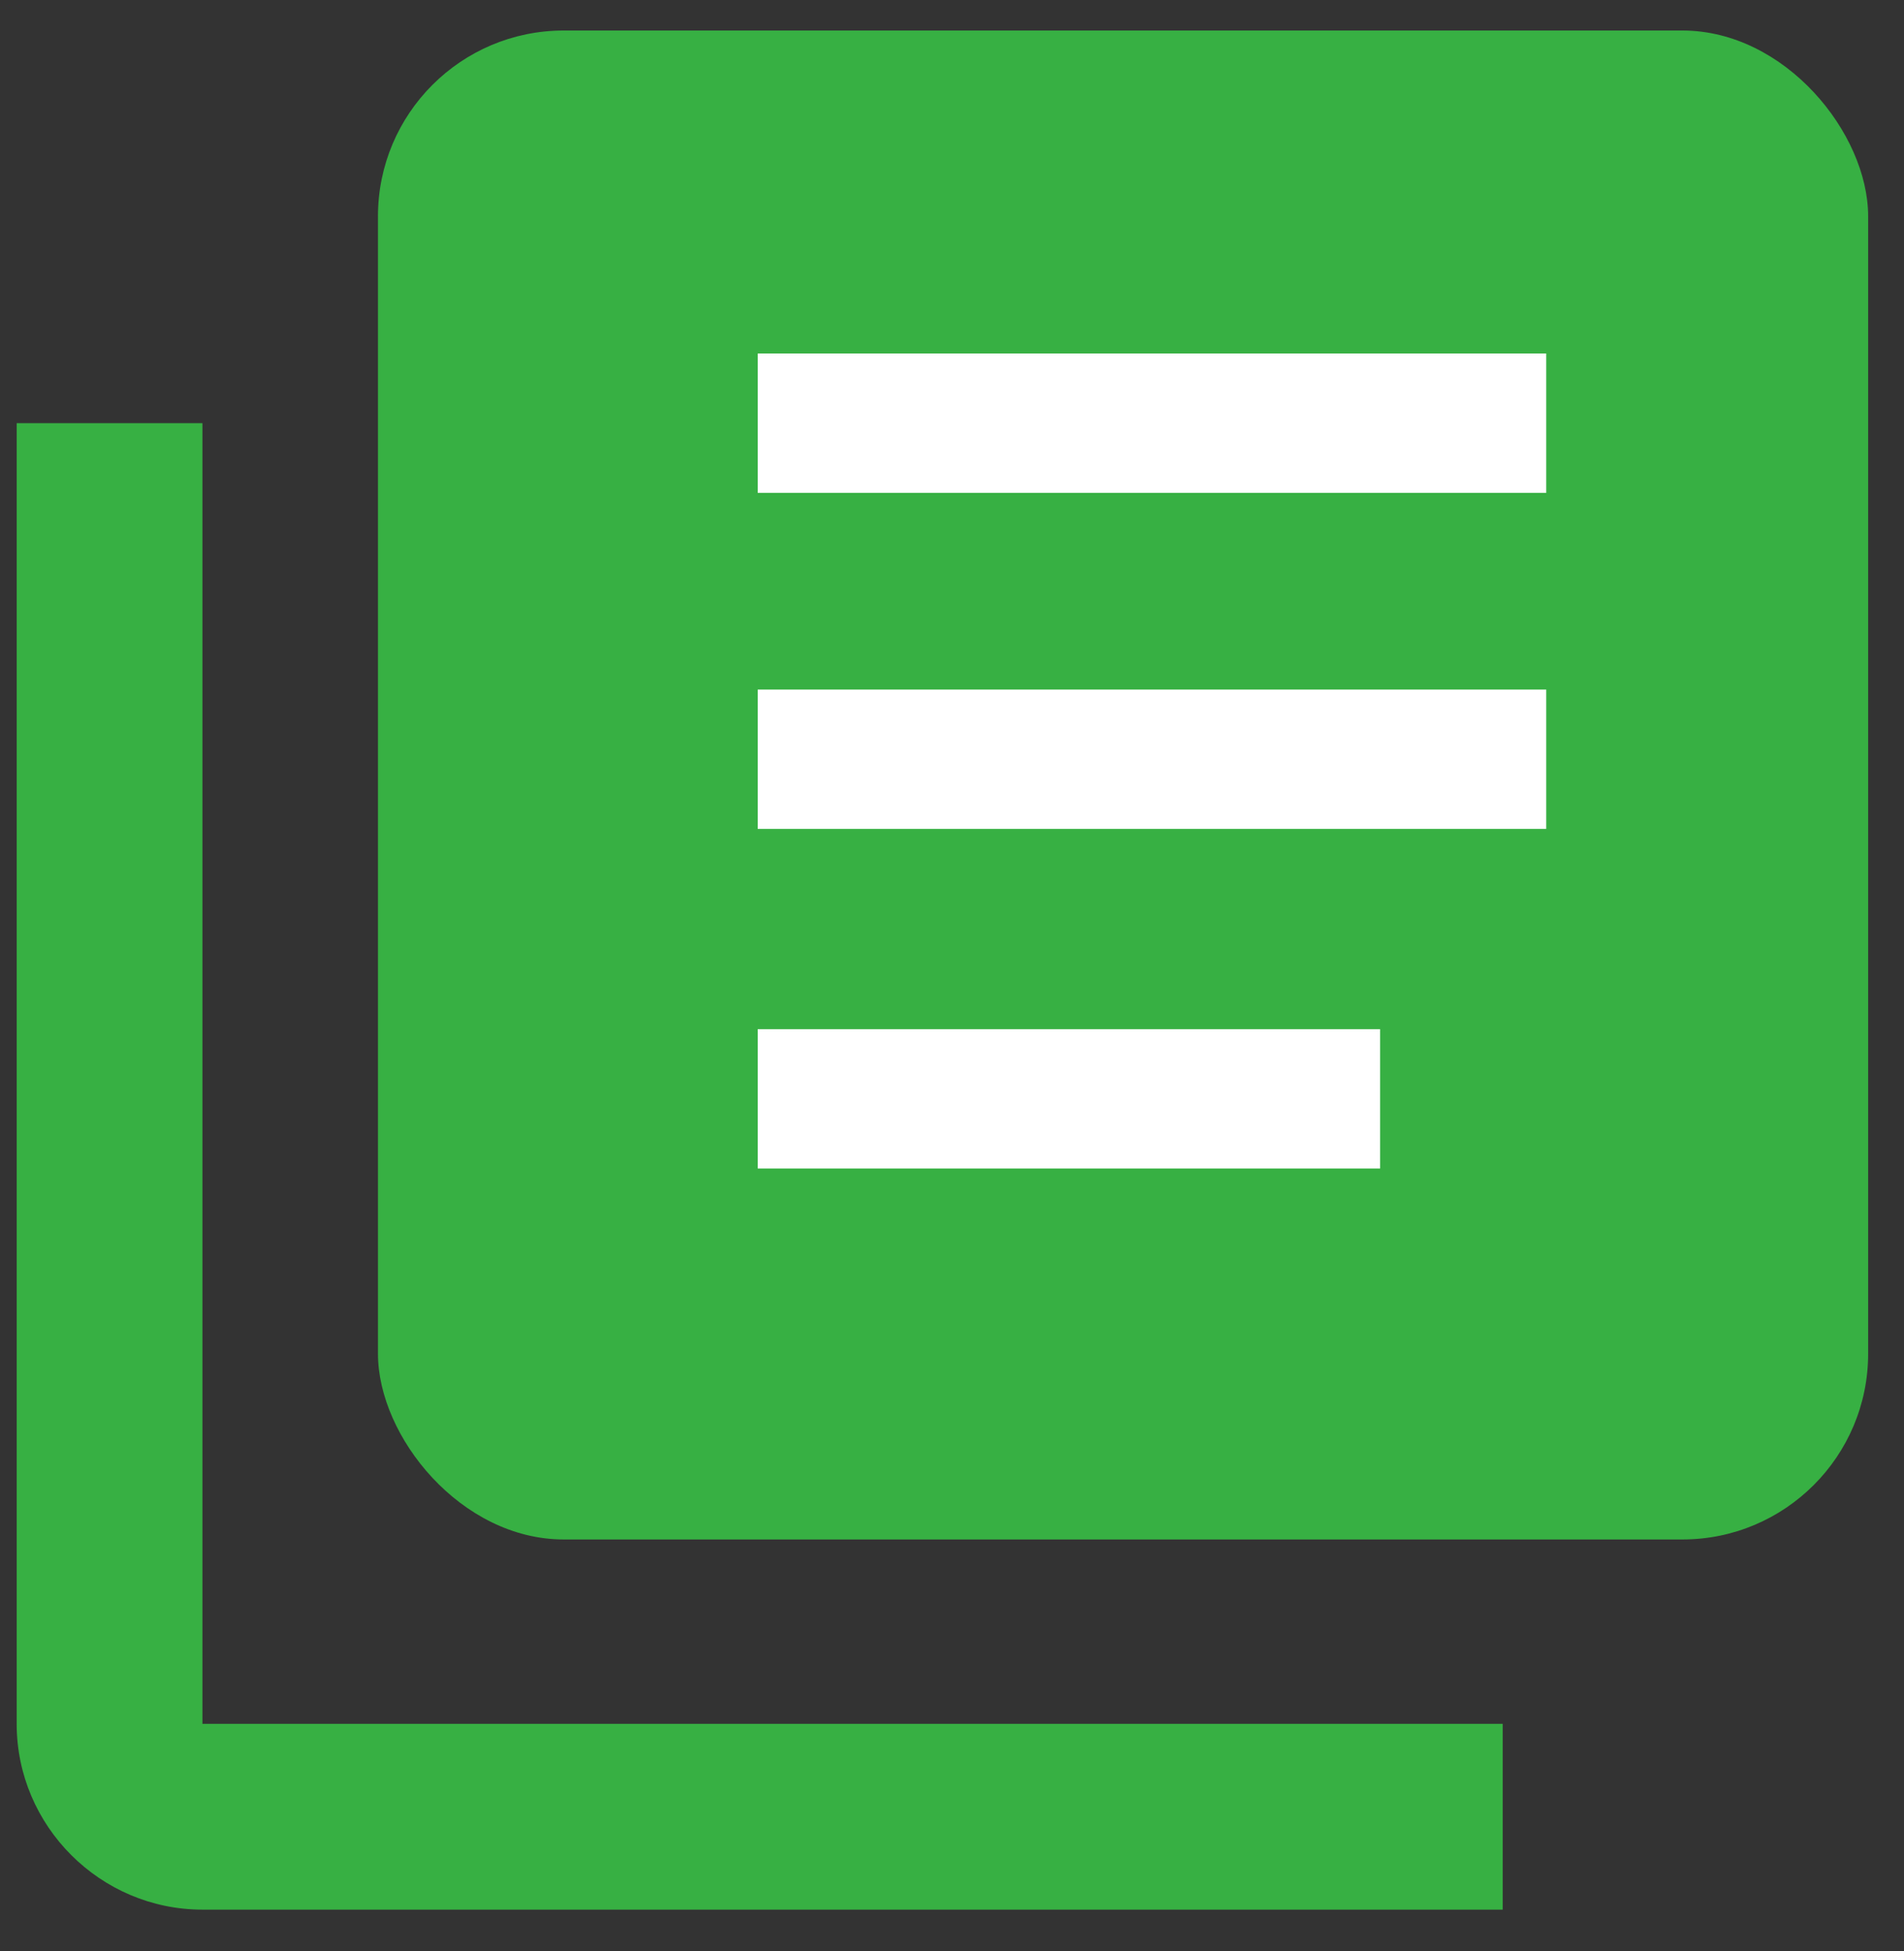 <svg width="41" height="42" viewBox="0 0 41 42" fill="none" xmlns="http://www.w3.org/2000/svg">
<rect x="0" y="0" width="41" height="42" fill="#333333" stroke="none"/>
<path d="M12.769 14.786H32.359" stroke="white" stroke-width="4" stroke-linecap="square"/>
<path d="M12.769 24.63H26.747" stroke="white" stroke-width="4" stroke-linecap="square"/>
<path d="M0.359 9.11H4.359V37.11H32.359V41.11H4.359C2.159 41.11 0.359 39.31 0.359 37.11V9.11Z" fill="#37B043"/>
<rect x="8.139" y="0.657" width="32.089" height="32.484" rx="4" fill="#37B043"/>
<path d="M17.817 23.655H28.219" stroke="white" stroke-width="3" stroke-linecap="square"/>
<path d="M17.817 16.345H31.796" stroke="white" stroke-width="3" stroke-linecap="square"/>
<path d="M17.817 9.11H31.796" stroke="white" stroke-width="3" stroke-linecap="square"/>
</svg>
